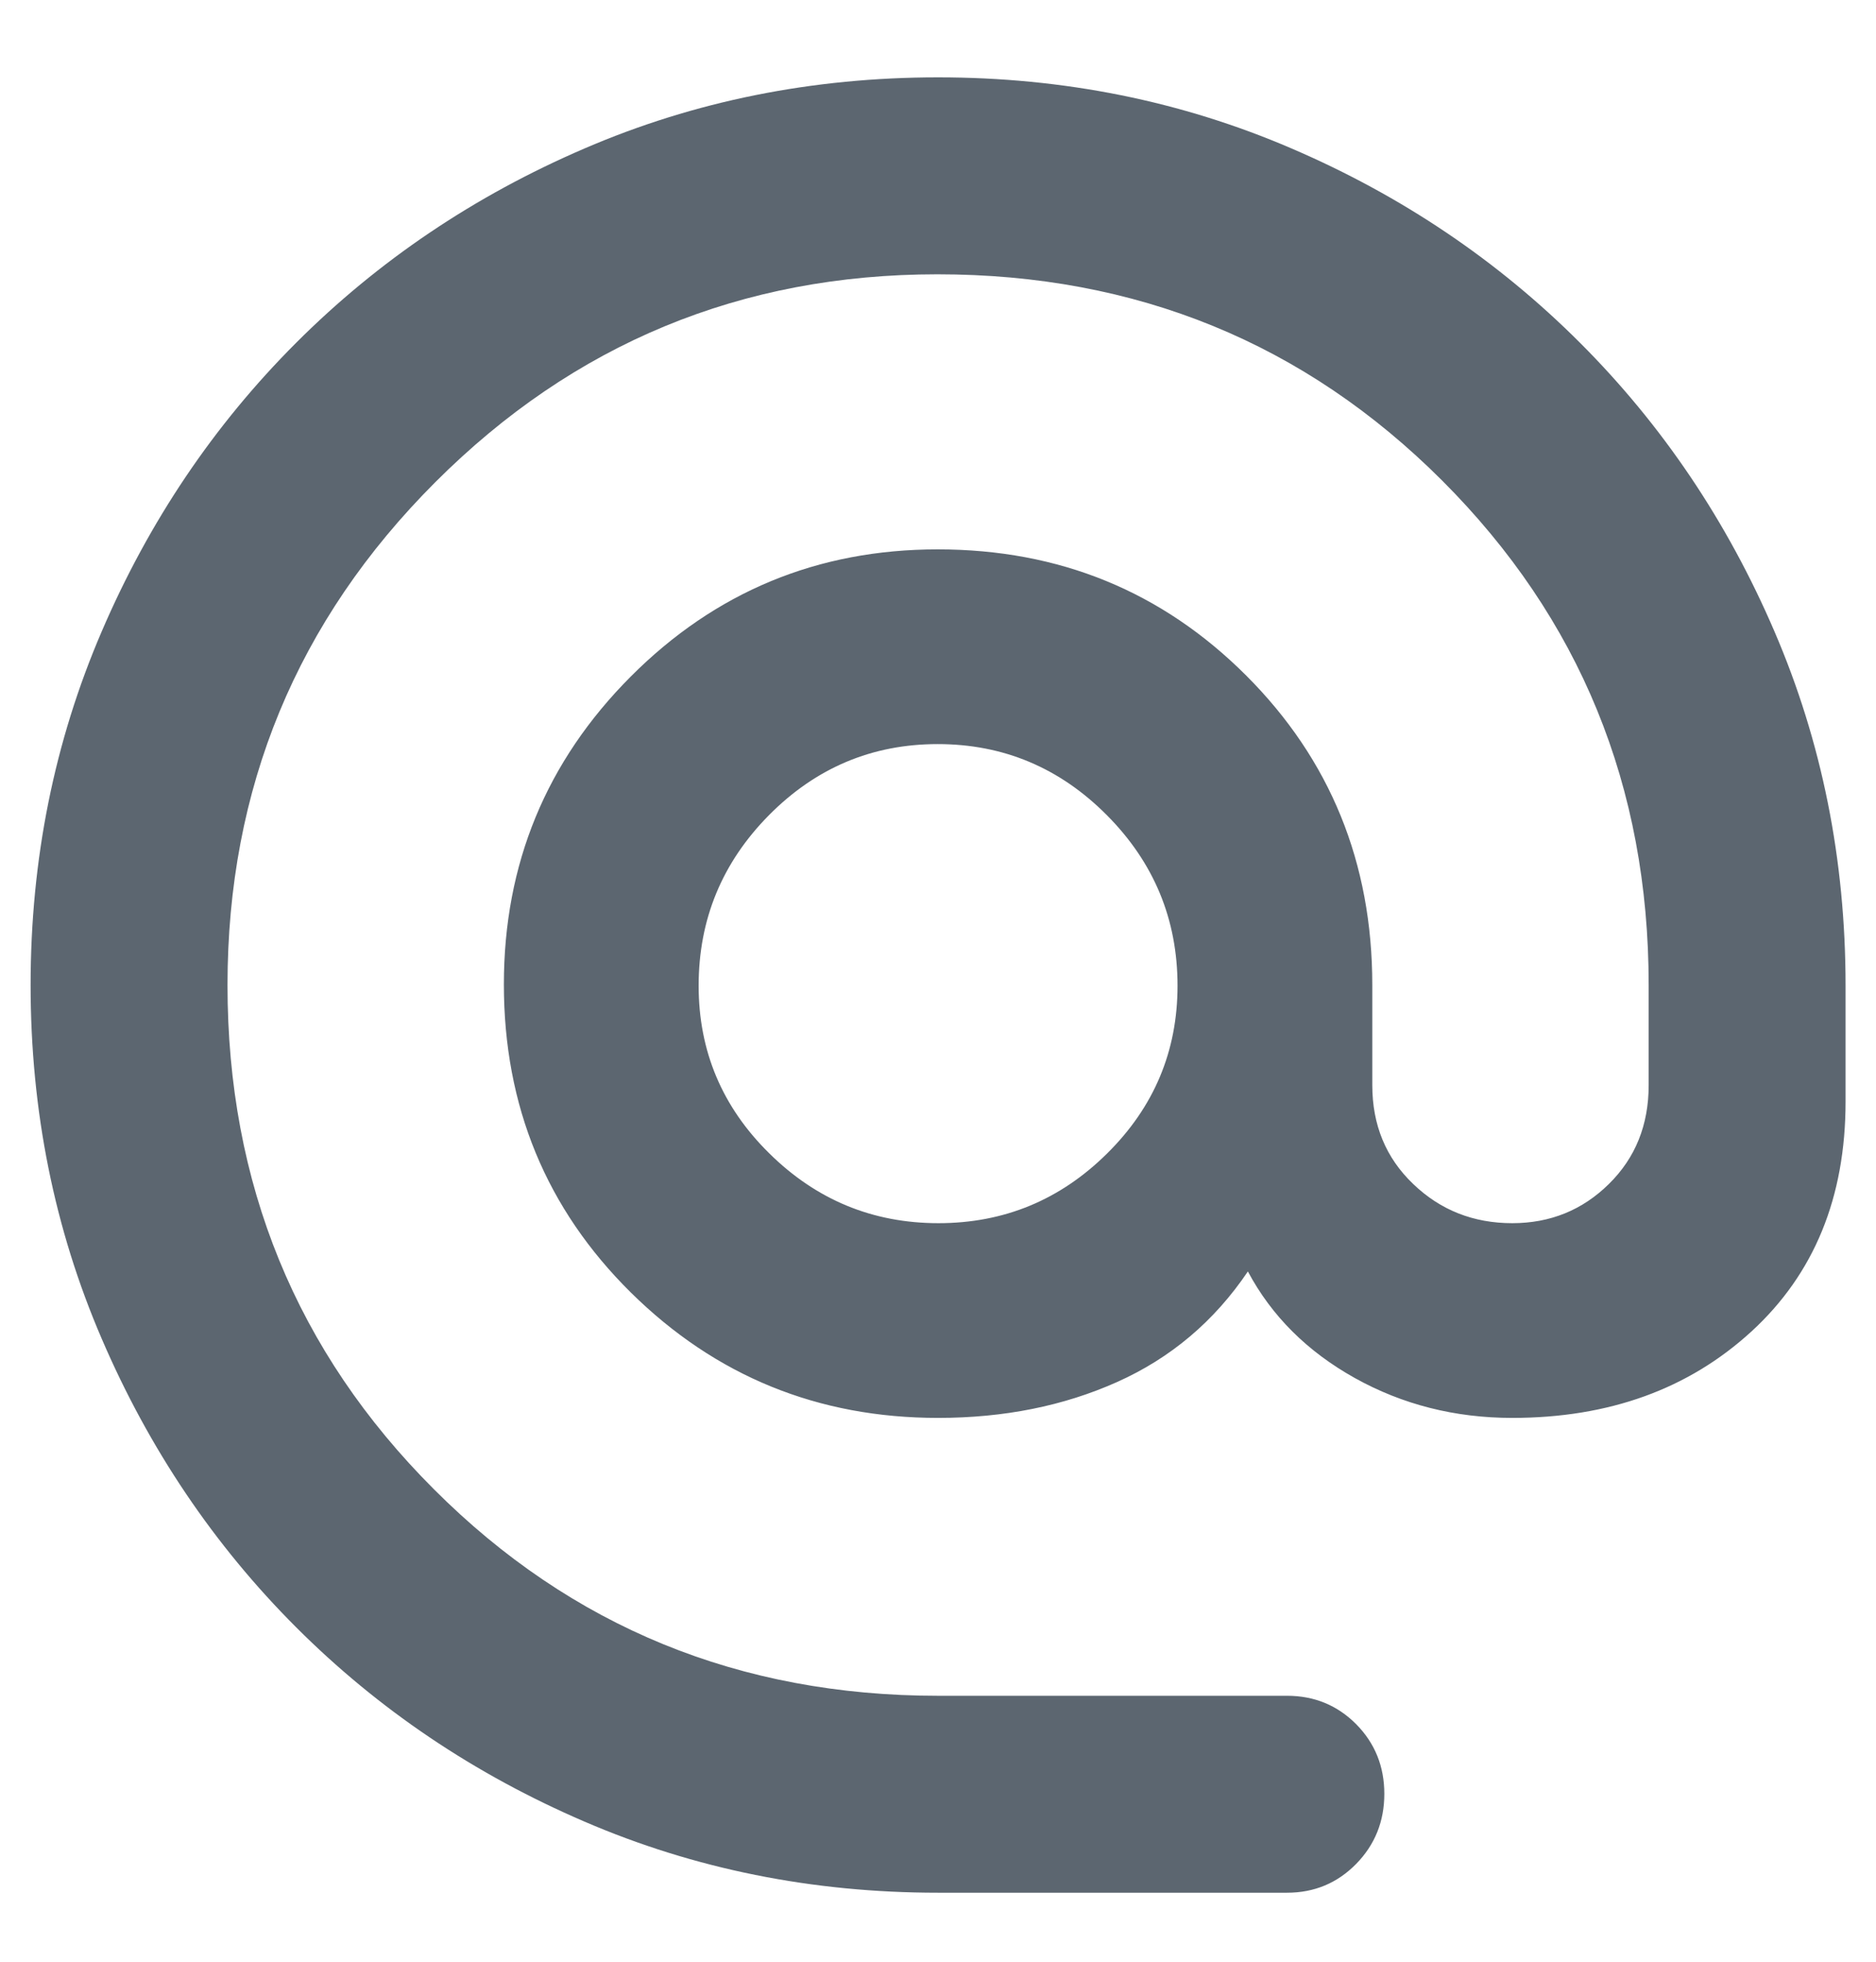 <svg width="22" height="23" viewBox="0 0 22 23" fill="none" xmlns="http://www.w3.org/2000/svg">
<path d="M11.001 22.191C9.527 22.191 8.144 21.913 6.854 21.357C5.563 20.802 4.436 20.042 3.472 19.078C2.508 18.114 1.748 16.987 1.193 15.696C0.637 14.406 0.359 13.023 0.359 11.549C0.359 10.077 0.637 8.695 1.193 7.403C1.748 6.111 2.508 4.984 3.472 4.02C4.436 3.056 5.563 2.296 6.854 1.741C8.144 1.185 9.527 0.907 11.001 0.907C12.473 0.907 13.855 1.185 15.147 1.741C16.439 2.296 17.566 3.056 18.53 4.02C19.494 4.984 20.254 6.111 20.809 7.403C21.365 8.695 21.643 10.079 21.643 11.556V12.916C21.643 14.038 21.275 14.936 20.539 15.611C19.802 16.286 18.868 16.624 17.734 16.624C17.063 16.624 16.448 16.468 15.889 16.157C15.331 15.846 14.912 15.429 14.634 14.907C14.24 15.491 13.729 15.922 13.101 16.203C12.473 16.484 11.773 16.624 11.001 16.624C9.592 16.624 8.391 16.134 7.398 15.154C6.406 14.173 5.909 12.969 5.909 11.541C5.909 10.13 6.405 8.927 7.397 7.932C8.389 6.938 9.589 6.441 10.997 6.441C12.422 6.441 13.627 6.934 14.614 7.92C15.6 8.906 16.093 10.116 16.093 11.549V12.723C16.093 13.189 16.252 13.575 16.572 13.881C16.891 14.188 17.279 14.341 17.734 14.341C18.179 14.341 18.557 14.188 18.868 13.881C19.179 13.575 19.334 13.189 19.334 12.723V11.549C19.334 9.221 18.527 7.25 16.914 5.636C15.3 4.022 13.326 3.216 10.993 3.216C8.693 3.216 6.73 4.028 5.105 5.653C3.48 7.278 2.668 9.243 2.668 11.549C2.668 13.877 3.475 15.848 5.089 17.461C6.702 19.075 8.673 19.882 11.001 19.882H15.093C15.413 19.882 15.683 19.993 15.904 20.215C16.124 20.438 16.234 20.71 16.234 21.032C16.234 21.354 16.124 21.628 15.904 21.853C15.683 22.078 15.413 22.191 15.093 22.191L11.001 22.191ZM11.005 14.341C11.775 14.341 12.434 14.068 12.984 13.523C13.534 12.979 13.809 12.323 13.809 11.557C13.809 10.779 13.533 10.113 12.98 9.557C12.428 9.002 11.767 8.724 10.997 8.724C10.227 8.724 9.568 9.002 9.018 9.557C8.468 10.113 8.193 10.779 8.193 11.557C8.193 12.323 8.469 12.979 9.022 13.523C9.574 14.068 10.235 14.341 11.005 14.341Z" fill="#5C6670"/>
</svg>
